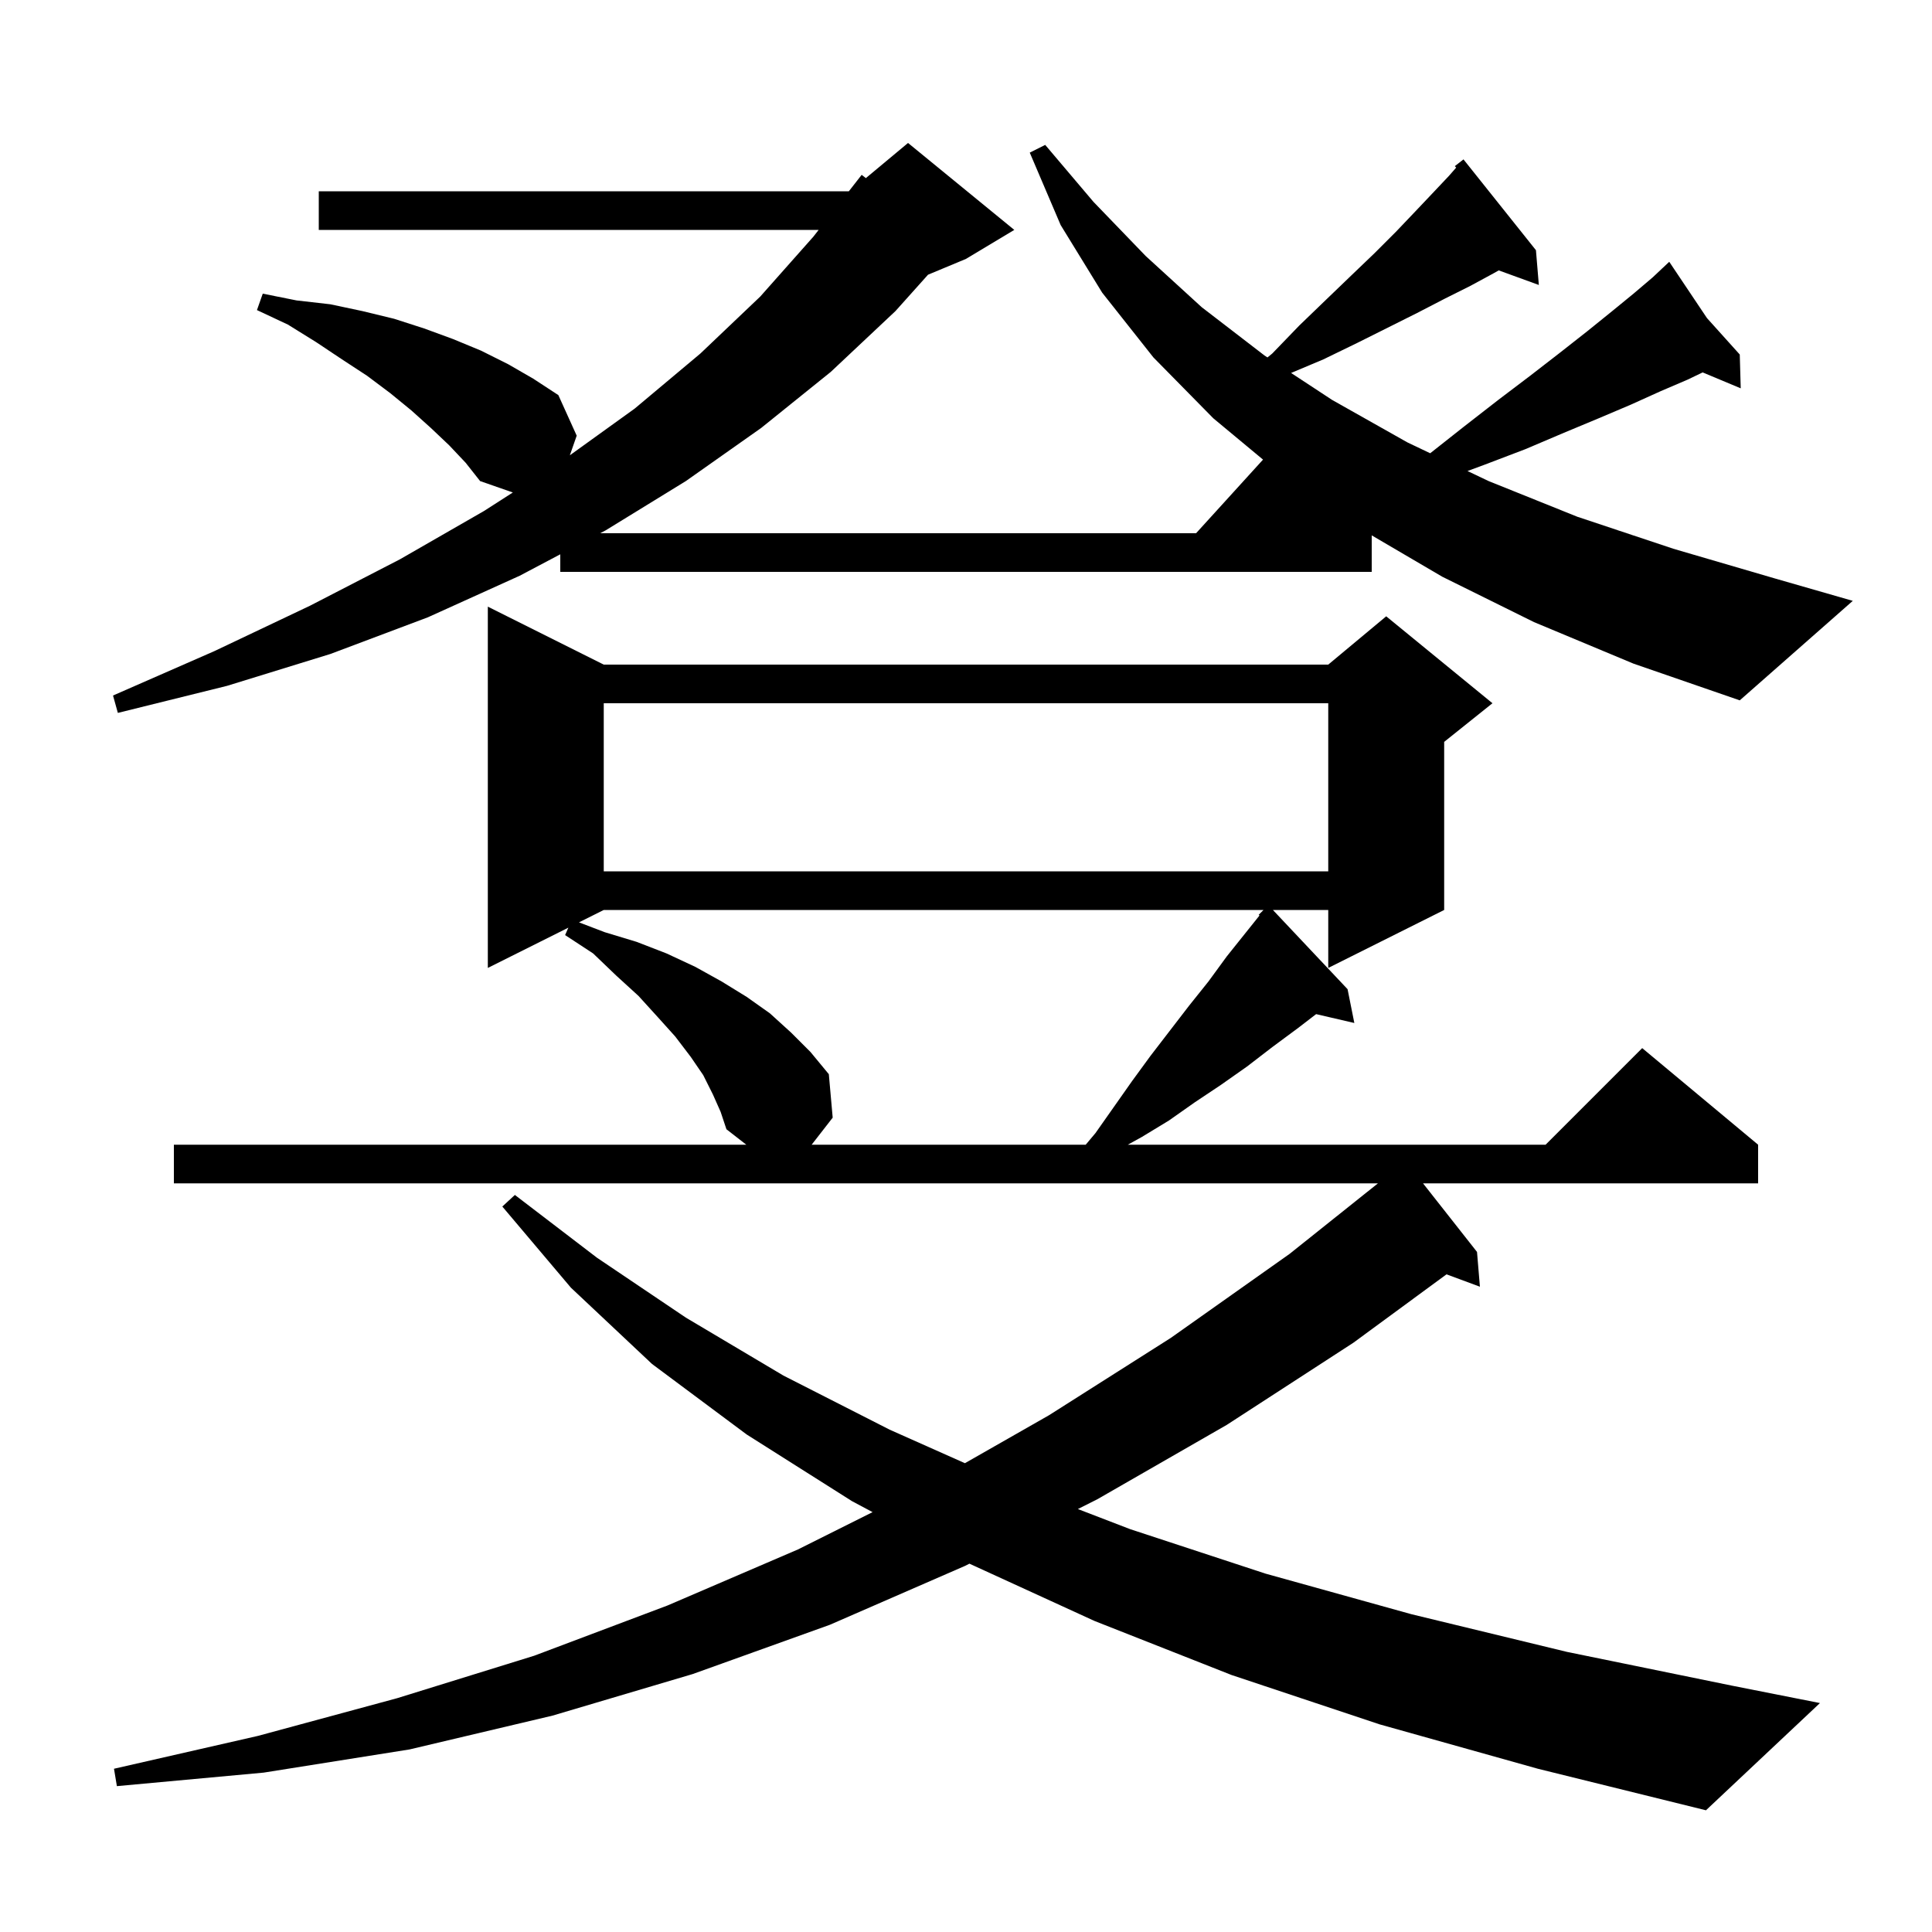 <svg xmlns="http://www.w3.org/2000/svg" xmlns:xlink="http://www.w3.org/1999/xlink" version="1.1" baseProfile="full" viewBox="0 0 200 200" width="200" height="200"><g fill="currentColor"><path d="M 142.8 178.5 L 127.5 173.4 L 113.3 167.8 L 100.355 161.871 L 99.9 162.1 L 85.9 168.2 L 71.7 173.3 L 57.2 177.6 L 42.4 181.1 L 27.3 183.5 L 12.1 184.9 L 11.8 183.1 L 26.7 179.7 L 41.1 175.8 L 55.3 171.4 L 69.1 166.2 L 82.6 160.4 L 90.329 156.535 L 88.2 155.4 L 77.3 148.5 L 67.5 141.2 L 59.1 133.3 L 52.0 124.9 L 53.3 123.7 L 61.8 130.2 L 71.0 136.4 L 81.1 142.4 L 92.1 148.0 L 99.888 151.469 L 108.6 146.5 L 121.2 138.5 L 133.5 129.8 L 142.644 122.5 L 18.0 122.5 L 18.0 118.5 L 77.257 118.5 L 75.2 116.9 L 74.6 115.1 L 73.8 113.3 L 72.8 111.3 L 71.5 109.4 L 69.9 107.3 L 68.1 105.3 L 66.1 103.1 L 63.8 101.0 L 61.4 98.7 L 58.5 96.8 L 58.836 96.032 L 50.5 100.2 L 50.5 62.8 L 62.5 68.8 L 137.5 68.8 L 143.5 63.8 L 154.5 72.8 L 149.5 76.8 L 149.5 94.2 L 137.5 100.2 L 137.5 94.2 L 131.771 94.2 L 139.5 102.4 L 140.2 105.9 L 136.244 104.982 L 134.4 106.4 L 131.7 108.4 L 129.1 110.4 L 126.4 112.3 L 123.7 114.1 L 121.0 116.0 L 118.2 117.7 L 116.75 118.5 L 160.0 118.5 L 170.0 108.5 L 182.0 118.5 L 182.0 122.5 L 147.311 122.5 L 152.9 129.6 L 153.2 133.2 L 149.742 131.919 L 140.1 139.0 L 127.0 147.5 L 113.6 155.2 L 111.582 156.216 L 117.0 158.3 L 131.0 162.9 L 146.1 167.1 L 162.2 171.0 L 179.3 174.5 L 188.4 176.3 L 176.6 187.4 L 159.2 183.1 Z M 62.5 94.2 L 59.937 95.482 L 62.6 96.5 L 65.9 97.5 L 69.0 98.7 L 72.0 100.1 L 74.7 101.6 L 77.3 103.2 L 79.7 104.9 L 81.9 106.9 L 83.9 108.9 L 85.8 111.2 L 86.2 115.7 L 84.022 118.5 L 112.392 118.5 L 113.4 117.3 L 117.2 111.9 L 119.1 109.3 L 123.1 104.1 L 125.1 101.6 L 127.0 99.0 L 130.384 94.77 L 130.3 94.7 L 130.8 94.2 Z M 62.5 72.8 L 62.5 90.2 L 137.5 90.2 L 137.5 72.8 Z M 158.8 64.4 L 149.3 59.7 L 142.0 55.421 L 142.0 59.2 L 58.0 59.2 L 58.0 57.382 L 53.8 59.6 L 44.3 63.9 L 34.2 67.7 L 23.5 71.0 L 12.2 73.8 L 11.7 72.0 L 22.2 67.4 L 32.1 62.7 L 41.4 57.9 L 50.1 52.9 L 53.088 50.982 L 49.7 49.8 L 48.2 47.9 L 46.5 46.1 L 44.6 44.3 L 42.6 42.5 L 40.4 40.7 L 38.0 38.9 L 35.4 37.2 L 32.7 35.4 L 29.8 33.6 L 26.6 32.1 L 27.2 30.4 L 30.7 31.1 L 34.2 31.5 L 37.5 32.2 L 40.8 33.0 L 43.9 34.0 L 46.9 35.1 L 49.8 36.3 L 52.6 37.7 L 55.2 39.2 L 57.8 40.9 L 59.7 45.1 L 58.992 47.13 L 65.7 42.3 L 72.5 36.6 L 78.7 30.7 L 84.2 24.5 L 84.747 23.8 L 33.0 23.8 L 33.0 19.8 L 87.872 19.8 L 89.2 18.1 L 89.634 18.438 L 94.0 14.8 L 105.0 23.8 L 100.0 26.8 L 96.069 28.438 L 92.7 32.2 L 86.0 38.5 L 78.8 44.3 L 71.0 49.8 L 62.7 54.9 L 62.132 55.2 L 123.818 55.2 L 130.748 47.578 L 125.6 43.3 L 119.4 37.0 L 114.1 30.3 L 109.8 23.3 L 106.6 15.8 L 108.2 15.0 L 113.2 20.9 L 118.6 26.5 L 124.4 31.8 L 130.9 36.8 L 131.208 37.002 L 131.7 36.6 L 134.5 33.7 L 137.3 31.0 L 139.9 28.5 L 142.3 26.2 L 144.5 24.0 L 146.5 21.9 L 148.3 20.0 L 150.0 18.2 L 150.744 17.349 L 150.6 17.2 L 151.5 16.5 L 159.0 25.9 L 159.3 29.5 L 155.148 27.99 L 154.6 28.3 L 152.2 29.6 L 149.6 30.9 L 146.7 32.4 L 140.5 35.5 L 137.0 37.2 L 133.653 38.609 L 137.9 41.4 L 145.7 45.8 L 148.054 46.921 L 151.5 44.2 L 155.1 41.4 L 158.4 38.9 L 161.5 36.5 L 164.3 34.3 L 166.9 32.2 L 169.1 30.4 L 171.1 28.7 L 172.07 27.787 L 172.0 27.7 L 172.075 27.783 L 172.8 27.1 L 176.703 32.926 L 180.1 36.7 L 180.2 40.2 L 176.259 38.552 L 174.7 39.3 L 171.9 40.5 L 168.8 41.9 L 165.5 43.3 L 161.9 44.8 L 157.9 46.5 L 153.7 48.1 L 151.915 48.76 L 154.1 49.8 L 163.3 53.5 L 173.2 56.8 L 183.8 59.9 L 191.8 62.2 L 180.1 72.5 L 169.1 68.7 Z "/></g></svg>